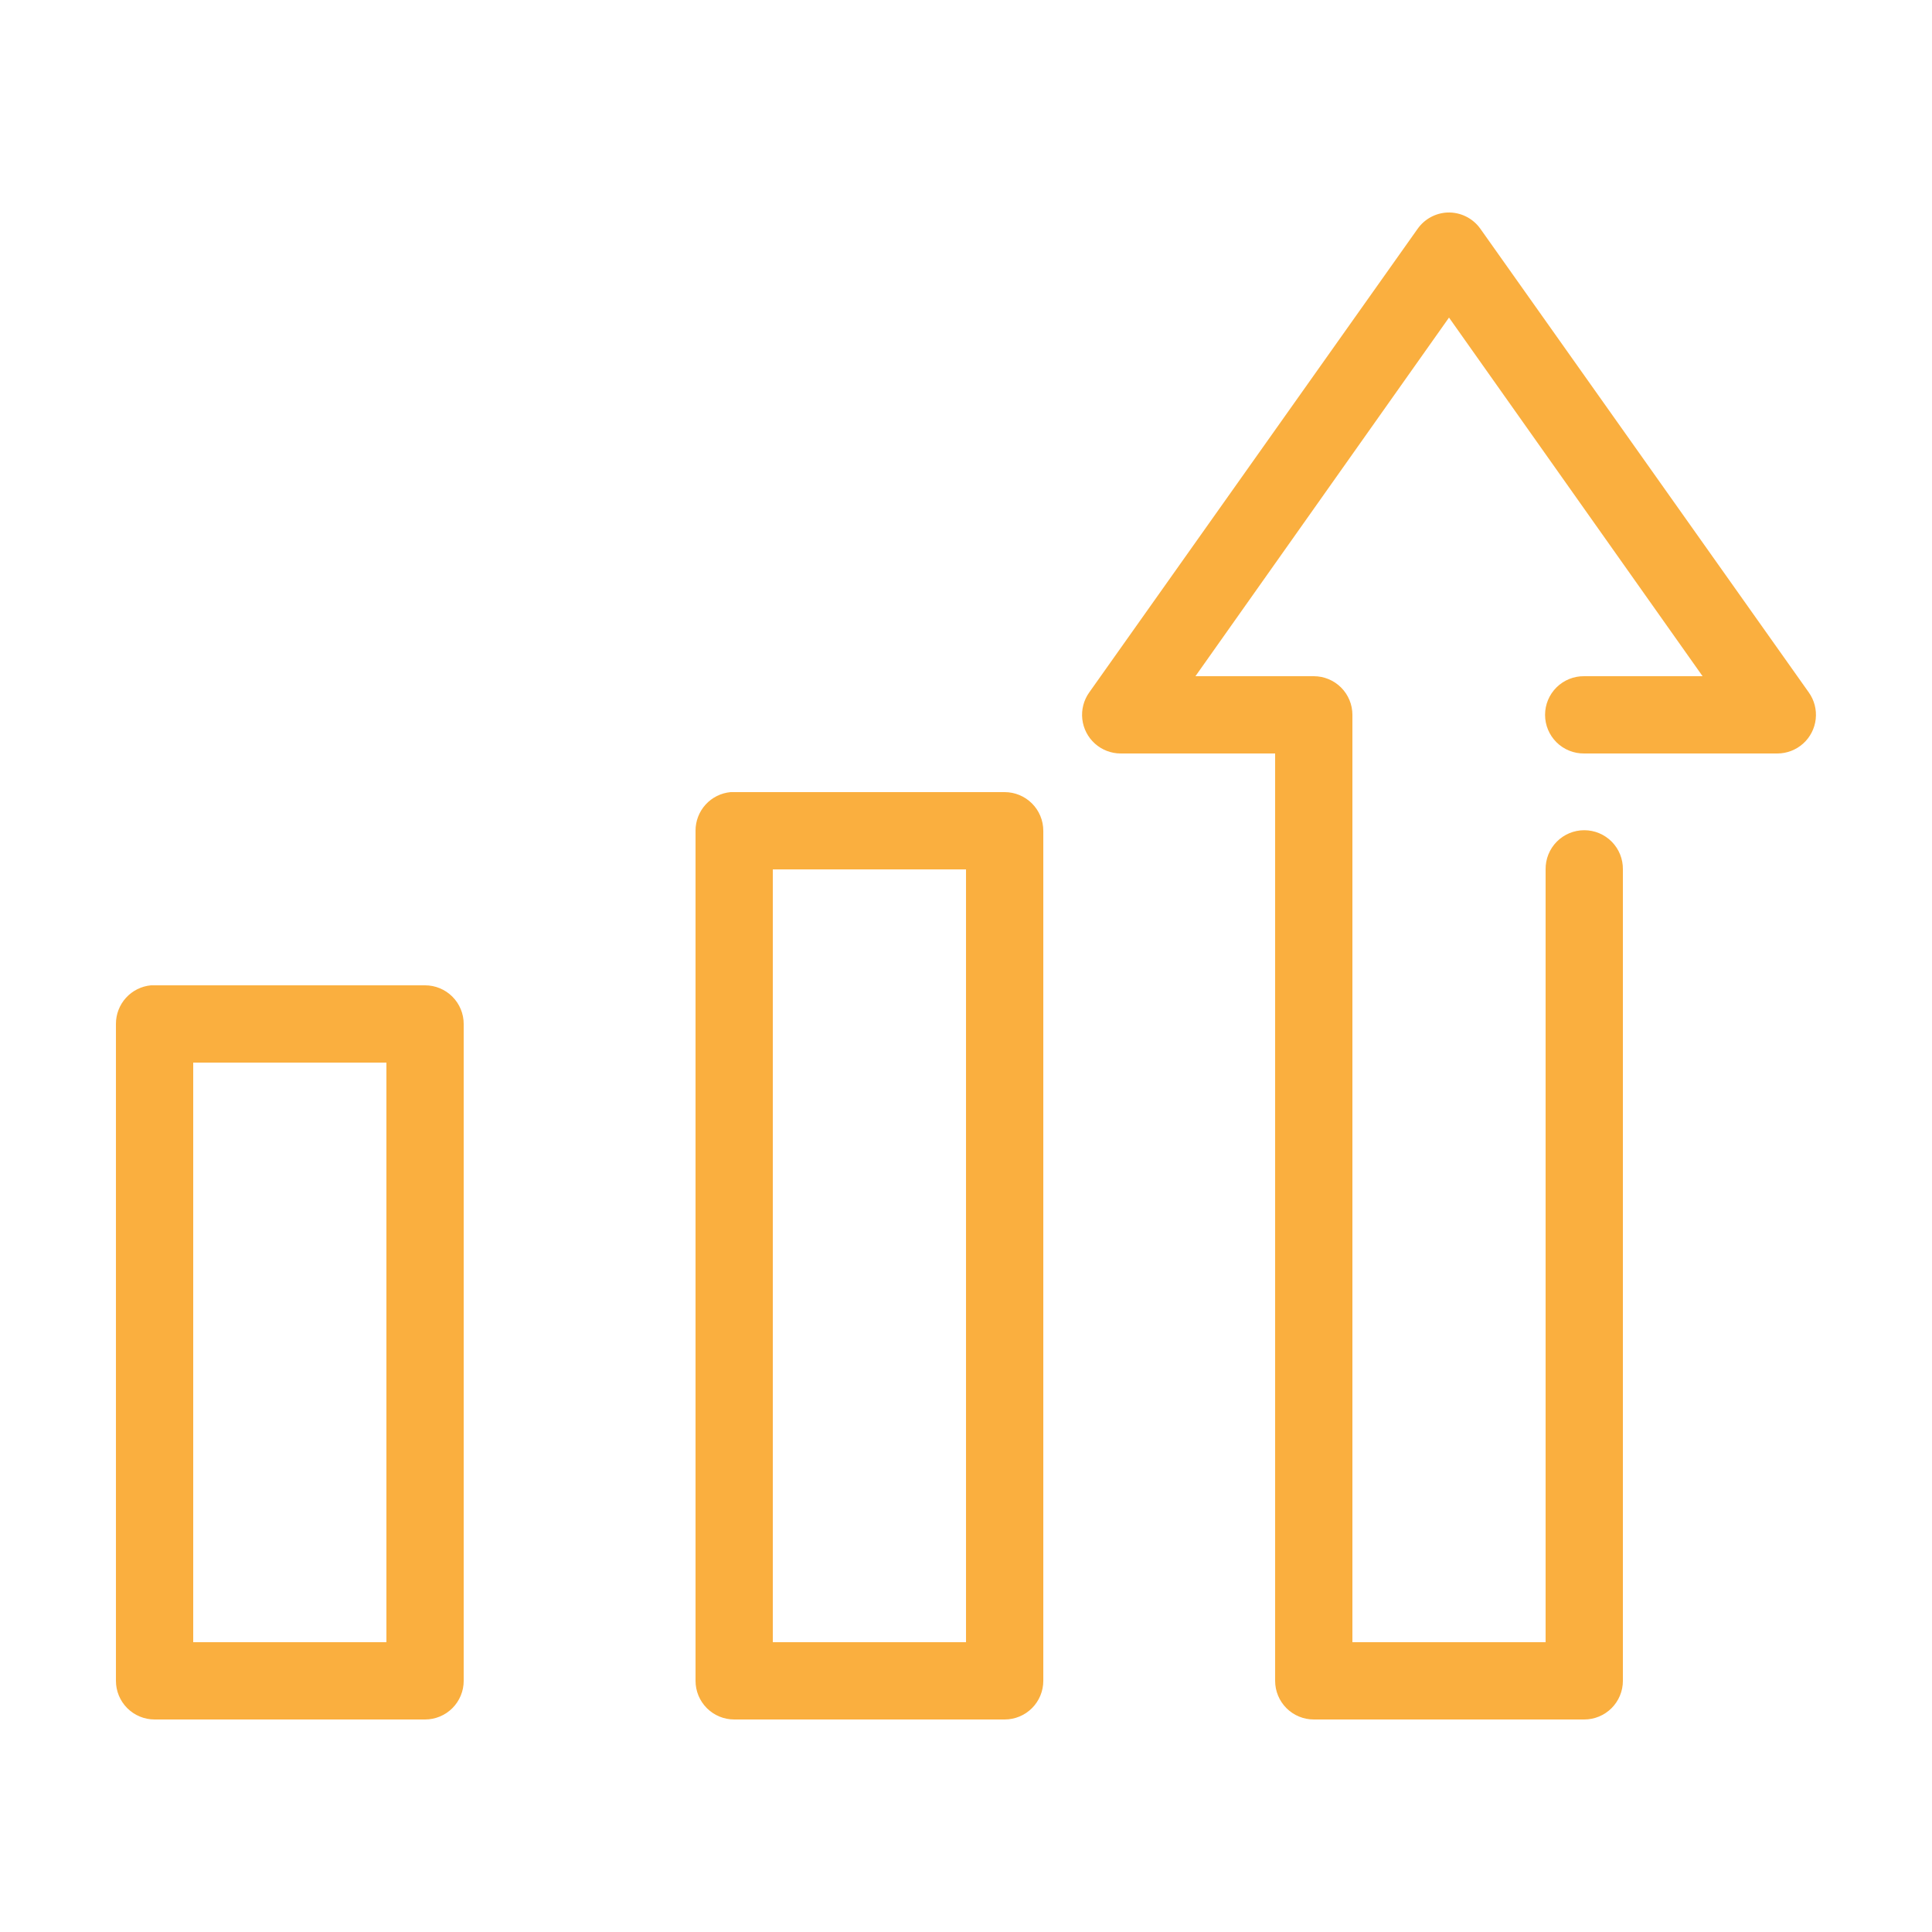 <?xml version="1.0" encoding="UTF-8"?>
<svg width="1200pt" height="1200pt" version="1.1" viewBox="0 0 1200 1200" xmlns="http://www.w3.org/2000/svg">
 <path d="m898.88 132c-7.356 0.379-14.129 4.109-18.375 10.125l-204 288c-3.402 4.805-4.922 10.691-4.266 16.543 0.656 5.852 3.438 11.262 7.82 15.191 4.383 3.934 10.059 6.121 15.945 6.141h96v576c0 6.363 2.531 12.469 7.031 16.969s10.605 7.031 16.969 7.031h168c6.363 0 12.469-2.531 16.969-7.031s7.031-10.605 7.031-16.969v-504c0.09-6.426-2.398-12.617-6.906-17.191-4.512-4.574-10.668-7.148-17.094-7.148s-12.582 2.574-17.094 7.148c-4.508 4.574-6.996 10.766-6.906 17.191v480h-120v-576c0-6.363-2.531-12.469-7.031-16.969s-10.605-7.031-16.969-7.031h-73.5l157.5-222.75 157.5 222.75h-73.5c-6.426-0.09-12.617 2.398-17.191 6.906-4.574 4.512-7.148 10.668-7.148 17.094s2.574 12.582 7.148 17.094c4.574 4.508 10.766 6.996 17.191 6.906h120c5.887-0.02 11.562-2.207 15.945-6.141 4.383-3.93 7.164-9.34 7.82-15.191 0.656-5.852-0.863-11.738-4.266-16.543l-204-288c-4.707-6.66-12.477-10.473-20.625-10.125zm-445.12 360c-5.969 0.562-11.508 3.336-15.535 7.777-4.023 4.441-6.242 10.23-6.215 16.223v528c0 6.363 2.531 12.469 7.031 16.969s10.605 7.031 16.969 7.031h168c6.363 0 12.469-2.531 16.969-7.031s7.031-10.605 7.031-16.969v-528c0-6.363-2.531-12.469-7.031-16.969s-10.605-7.031-16.969-7.031h-168c-0.75-0.035-1.5-0.035-2.25 0zm26.25 48h120v480h-120zm-386.25 72c-5.969 0.562-11.508 3.336-15.535 7.777-4.023 4.441-6.242 10.23-6.215 16.223v408c0 6.363 2.531 12.469 7.031 16.969s10.605 7.031 16.969 7.031h168c6.363 0 12.469-2.531 16.969-7.031s7.031-10.605 7.031-16.969v-408c0-6.363-2.531-12.469-7.031-16.969s-10.605-7.031-16.969-7.031h-168c-0.75-0.035-1.5-0.035-2.25 0zm26.25 48h120v360h-120z" fill="#faaf3f"/>
</svg>
